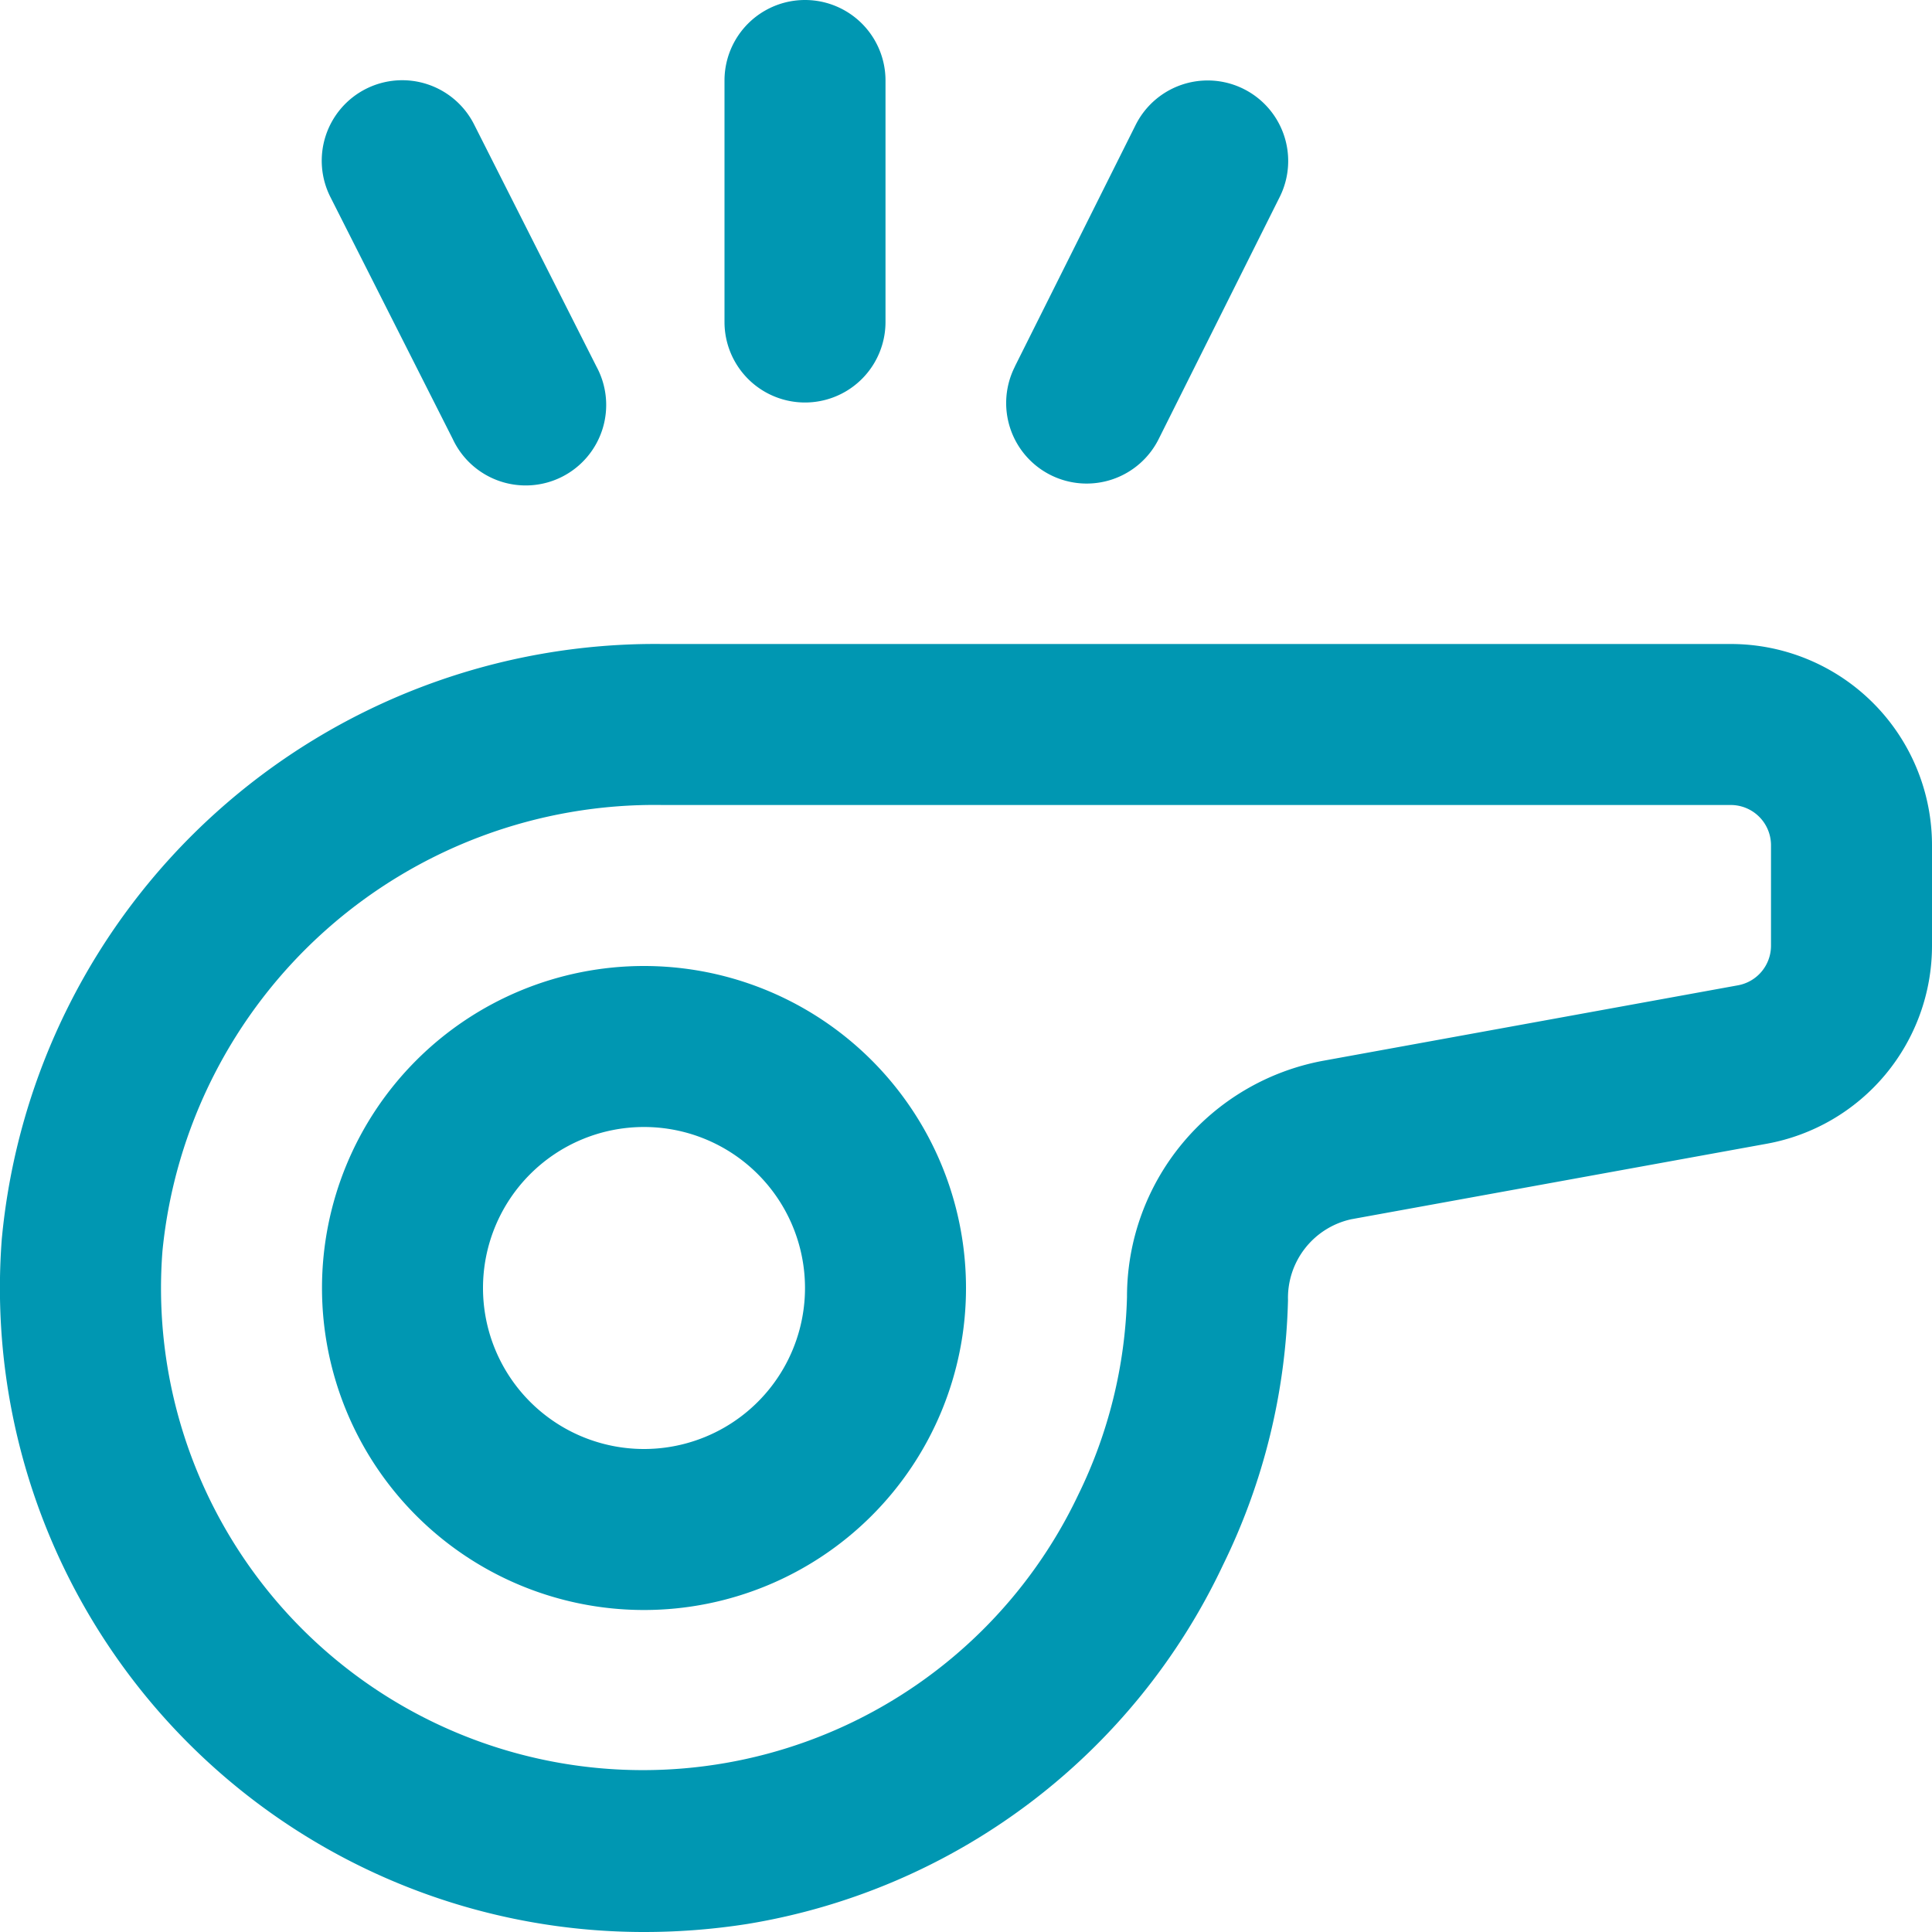 <?xml version="1.0" encoding="UTF-8"?>
<svg xmlns="http://www.w3.org/2000/svg" id="Layer_1" data-name="Layer 1" viewBox="0 0 24 24" width="512" height="512"
	 fill="#0097b2">
	<path d="M8,12a4,4,0,1,0,4,4A4,4,0,0,0,8,12Zm0,6a2,2,0,1,1,2-2A2,2,0,0,1,8,18ZM21.5,8H8.229A8.152,8.152,0,0,0,.022,15.394,8,8,0,0,0,8.006,24a8.264,8.264,0,0,0,1.279-.1,7.956,7.956,0,0,0,5.908-4.46A7.9,7.9,0,0,0,16,16.152a1,1,0,0,1,.786-1.006l5.161-.938A2.5,2.5,0,0,0,24,11.748V10.5A2.5,2.5,0,0,0,21.5,8Zm.5,3.748a.5.5,0,0,1-.411.492l-5.162.939A2.981,2.981,0,0,0,14,16.112a5.938,5.938,0,0,1-.607,2.46,5.986,5.986,0,0,1-11.375-3.03A6.144,6.144,0,0,1,8.229,10H21.5a.5.5,0,0,1,.5.5ZM9,4V1a1,1,0,0,1,2,0V4A1,1,0,0,1,9,4Zm3.607.553,1.5-3a1,1,0,0,1,1.79.894l-1.5,3a1,1,0,1,1-1.789-.894Zm-8.5-2.1a1,1,0,1,1,1.786-.9l1.516,3a1,1,0,1,1-1.785.9Z"/>
</svg>
